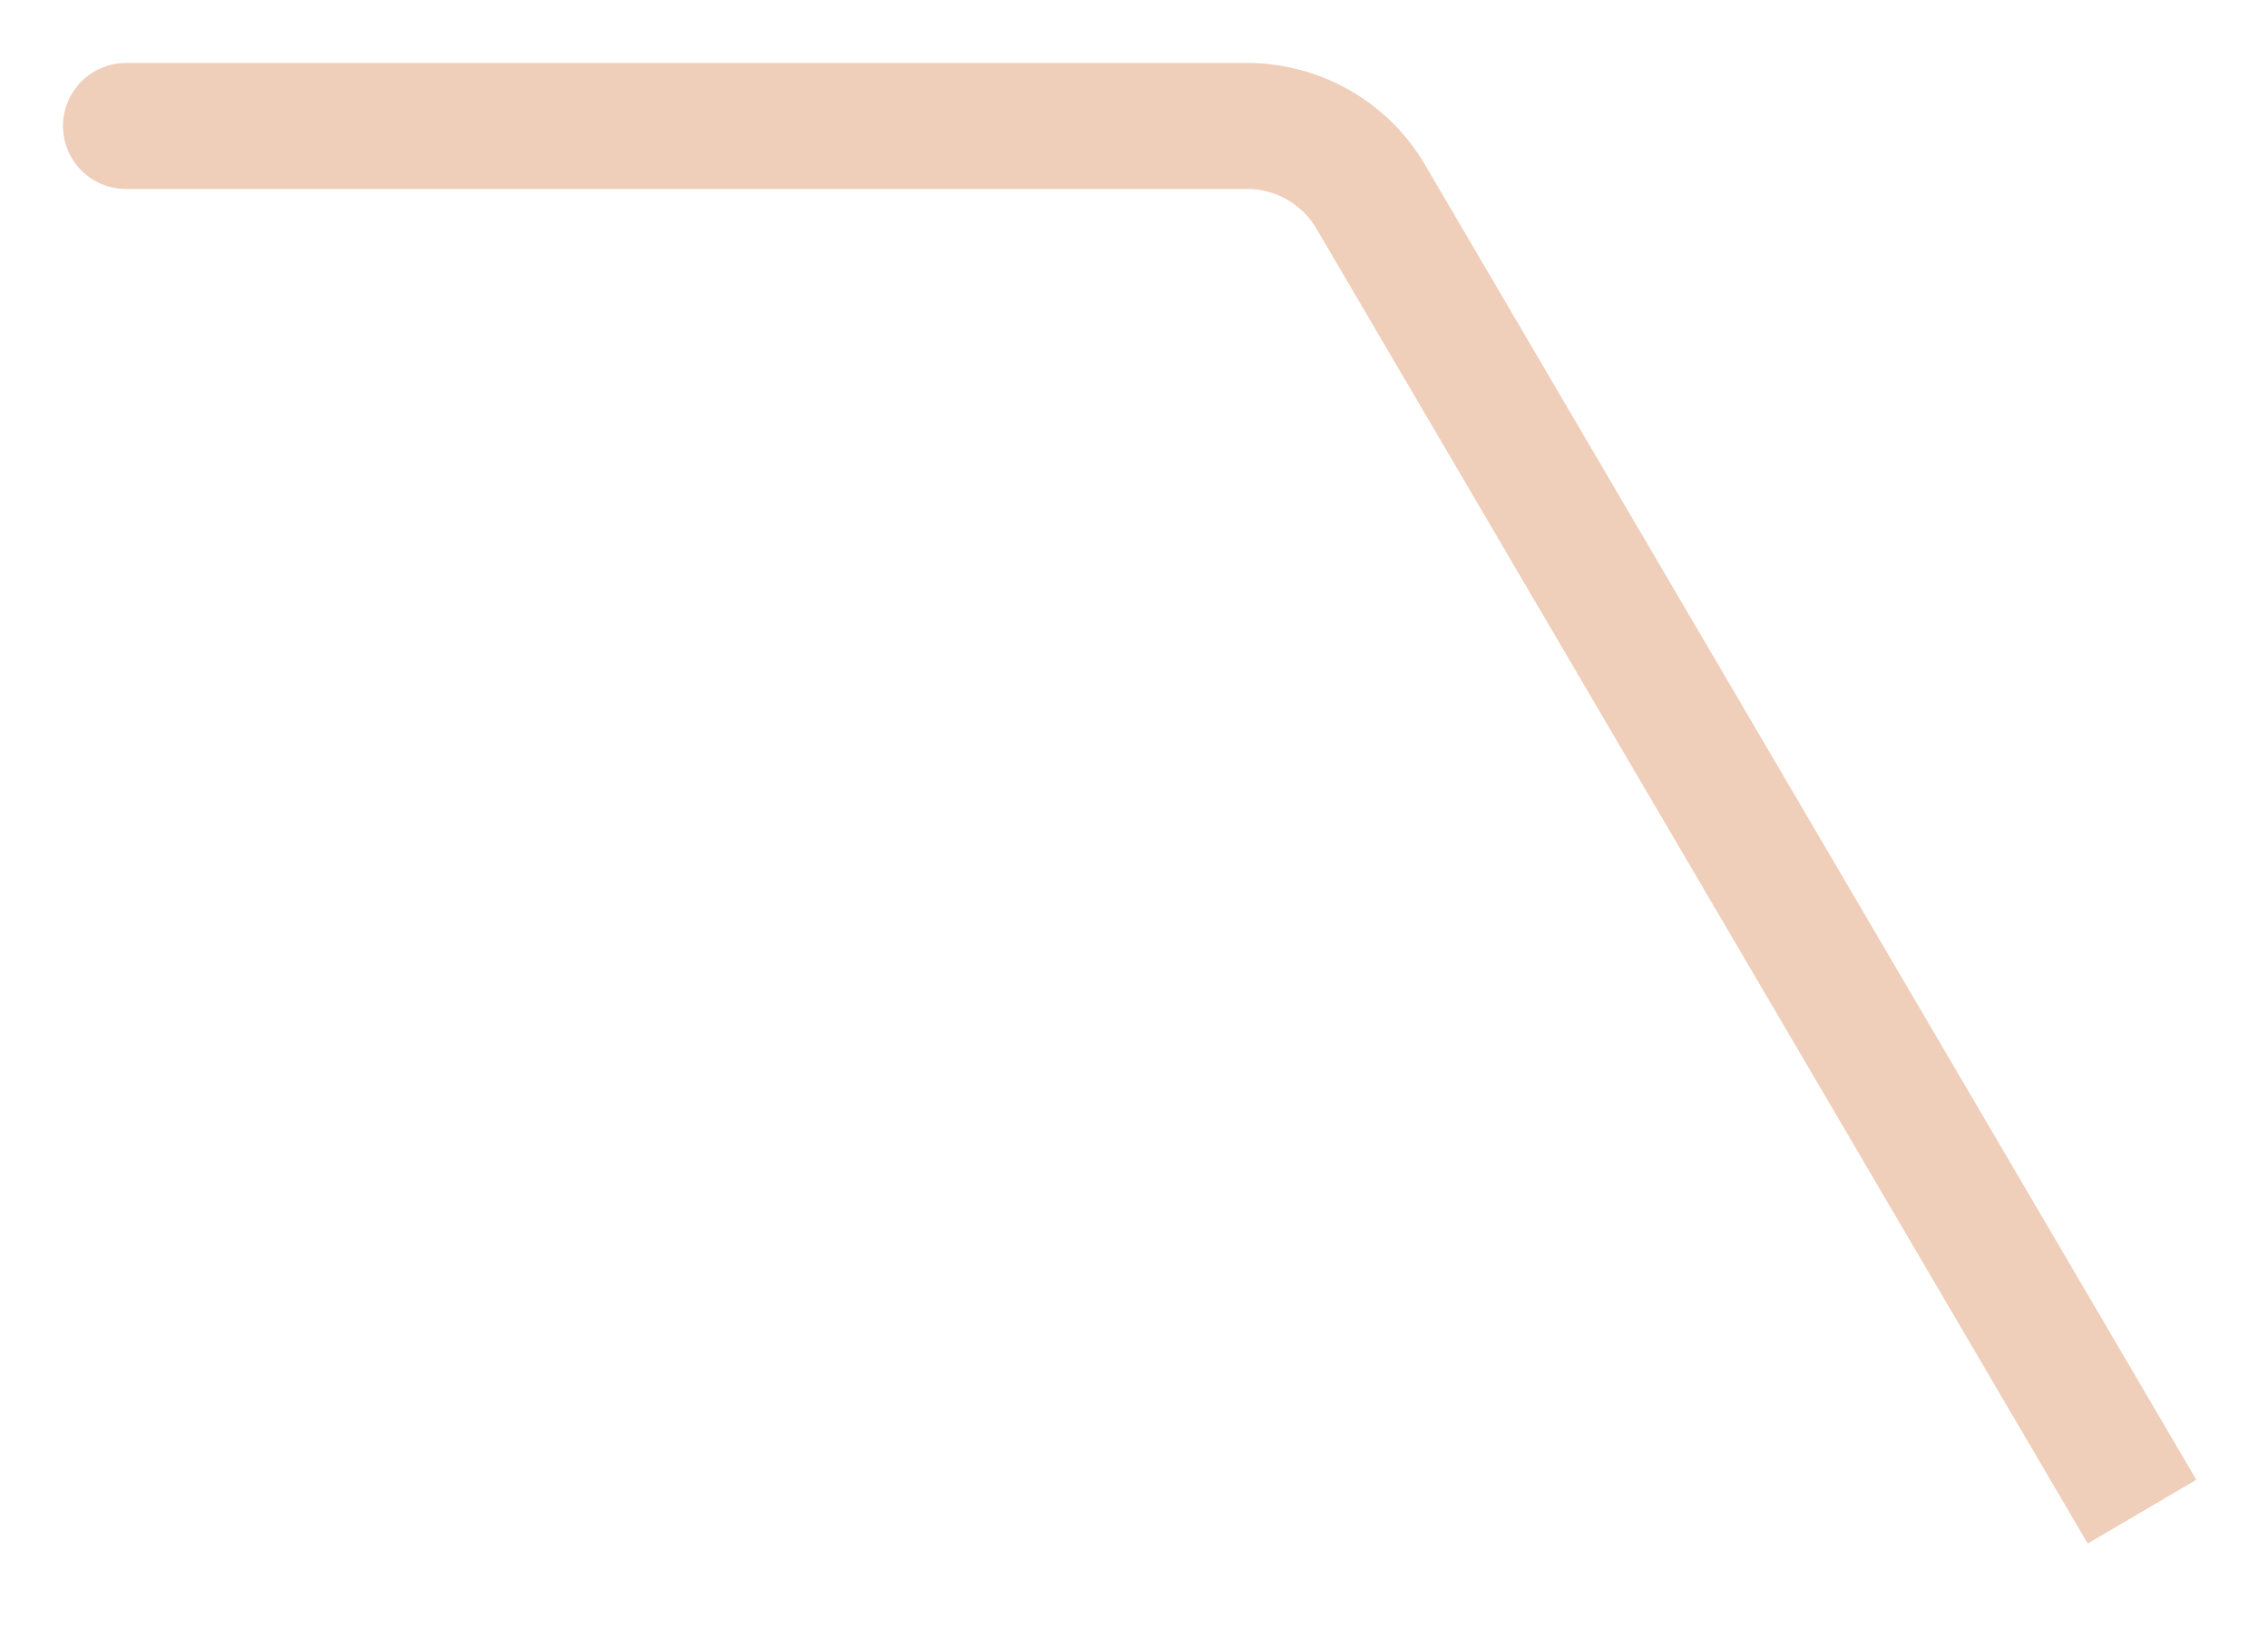 <svg width="18" height="13" viewBox="0 0 18 13" fill="none" xmlns="http://www.w3.org/2000/svg">
<path d="M1 0.5C0.724 0.5 0.5 0.724 0.5 1C0.5 1.276 0.724 1.5 1 1.5V0.5ZM17.431 11.747L11.31 1.309L10.448 1.815L16.569 12.253L17.431 11.747ZM9.898 0.5H1V1.5H9.898V0.5ZM11.31 1.309C11.017 0.808 10.479 0.5 9.898 0.5V1.5C10.124 1.5 10.334 1.62 10.448 1.815L11.31 1.309Z" fill="#EFCEBA"/>
</svg>
